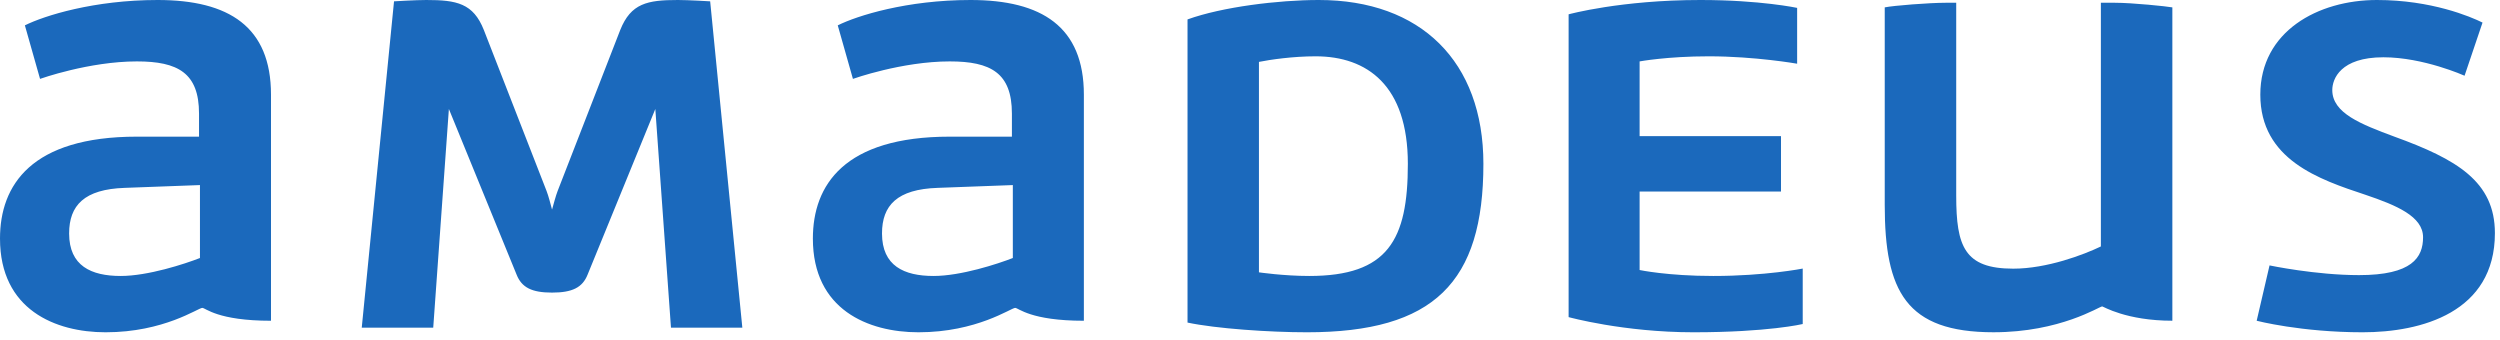 <svg xmlns="http://www.w3.org/2000/svg" xmlns:xlink="http://www.w3.org/1999/xlink" width="206" height="28" viewBox="0 0 206 28" fill="none"><g opacity="1" transform="translate(0 0)  rotate(0 102.79 13.691)"><path id="Vector" fill-rule="evenodd" style="fill:#1B69BC" transform="translate(0 0)  rotate(0 102.79 13.691)" opacity="1" d="M129.254 26.13Z M135.104 22.25L135.104 15.78L146.754 15.78L146.754 11.22L135.104 11.22L135.104 5.06C135.104 5.06 137.384 4.64 140.794 4.64C144.634 4.64 148.084 5.25 148.084 5.25L148.084 0.65C148.084 0.65 145.054 0 140.114 0C133.544 0 129.254 1.18 129.254 1.18L129.254 26.13C129.254 26.13 133.774 27.38 139.544 27.38C145.694 27.38 148.544 26.7 148.544 26.7L148.544 22.13C148.544 22.13 145.464 22.74 141.174 22.74C137.414 22.74 135.104 22.25 135.104 22.25Z M45.948 15.74Z M35.128 0C34.248 0 32.468 0.11 32.468 0.11L29.808 27L35.698 27L36.988 8.98L42.568 22.63C42.988 23.69 43.818 24.11 45.488 24.11C47.158 24.11 47.998 23.69 48.418 22.63L53.998 8.98L55.288 27L61.168 27L58.518 0.11C58.518 0.11 56.728 0 55.858 0C53.348 0 51.988 0.27 51.108 2.47L45.948 15.74C45.798 16.12 45.608 16.85 45.488 17.27C45.378 16.85 45.188 16.12 45.038 15.74L39.868 2.47C38.998 0.27 37.628 0 35.128 0Z M16.476 21.26Z M16.476 15.25L10.286 15.48C6.946 15.59 5.696 16.92 5.696 19.24C5.696 21.91 7.516 22.74 9.946 22.74C12.186 22.74 15.226 21.75 16.476 21.26L16.476 15.25Z M12.99 0Z M16.67 25.37C16.94 25.37 17.92 26.43 22.33 26.43L22.33 7.8C22.33 2.21 18.87 0 12.99 0C7.75 0 3.65 1.29 2.05 2.09L3.3 6.5C3.3 6.5 7.33 5.06 11.28 5.06C14.66 5.06 16.4 6.01 16.4 9.36L16.4 11.26L11.28 11.26C2.58 11.26 0 15.25 0 19.66C0 25.52 4.56 27.38 8.7 27.38C13.52 27.38 16.33 25.37 16.67 25.37Z M83.457 21.26Z M83.457 15.25L77.267 15.48C73.927 15.59 72.677 16.92 72.677 19.24C72.677 21.91 74.497 22.74 76.927 22.74C79.167 22.74 82.207 21.75 83.457 21.26L83.457 15.25Z M79.971 0Z M79.971 0C74.731 0 70.631 1.29 69.031 2.09L70.281 6.5C70.281 6.5 74.311 5.06 78.261 5.06C81.641 5.06 83.381 6.01 83.381 9.36L83.381 11.26L78.261 11.26C69.561 11.26 66.981 15.25 66.981 19.66C66.981 25.52 71.541 27.38 75.681 27.38C80.501 27.38 83.311 25.37 83.651 25.37C83.921 25.37 84.901 26.43 89.311 26.43L89.311 7.8C89.311 2.21 85.851 0 79.971 0Z M173.112 20.308Z M161.192 16.128L161.192 0.228L160.312 0.228C158.982 0.228 156.022 0.458 155.302 0.608L155.302 16.888C155.302 23.998 157.052 27.378 164.262 27.378C169.772 27.378 172.992 25.248 173.222 25.248C173.302 25.248 175.202 26.428 179.002 26.428L179.002 0.608C178.582 0.528 175.732 0.228 174.282 0.228L173.112 0.228L173.112 20.308C171.702 20.988 168.672 22.138 165.892 22.138C161.872 22.138 161.192 20.308 161.192 16.128Z M185.95 26.43Z M203.08 6.24L204.56 1.86C203.57 1.37 200.34 0 195.86 0C191 0 186.25 2.59 186.25 7.8C186.25 13.16 191.11 14.79 194.91 16.05C197.49 16.92 199.66 17.84 199.66 19.55C199.66 21.22 198.75 22.67 194.38 22.67C190.81 22.67 187.01 21.87 187.01 21.87L185.95 26.43C185.95 26.43 189.6 27.38 194.68 27.38C199.51 27.38 205.58 25.75 205.58 19.21C205.58 14.95 202.43 13.12 197.3 11.26C194.53 10.23 192.18 9.32 192.18 7.42C192.18 6.5 192.86 4.72 196.39 4.72C199.7 4.72 203.08 6.24 203.08 6.24Z M103.737 5.1Z M103.737 22.44C103.737 22.44 105.787 22.74 107.877 22.74C114.367 22.74 116.007 19.78 116.007 13.5C116.007 7.04 112.657 4.64 108.407 4.64C106.547 4.64 104.687 4.91 103.737 5.1L103.737 22.44Z M108.672 0Z M97.852 26.58C100.202 27.08 104.612 27.38 107.692 27.38C118.162 27.38 122.232 23.27 122.232 13.5C122.232 5.06 117.062 0 108.672 0C105.332 0 100.702 0.57 97.852 1.6L97.852 26.58Z " /></g></svg>